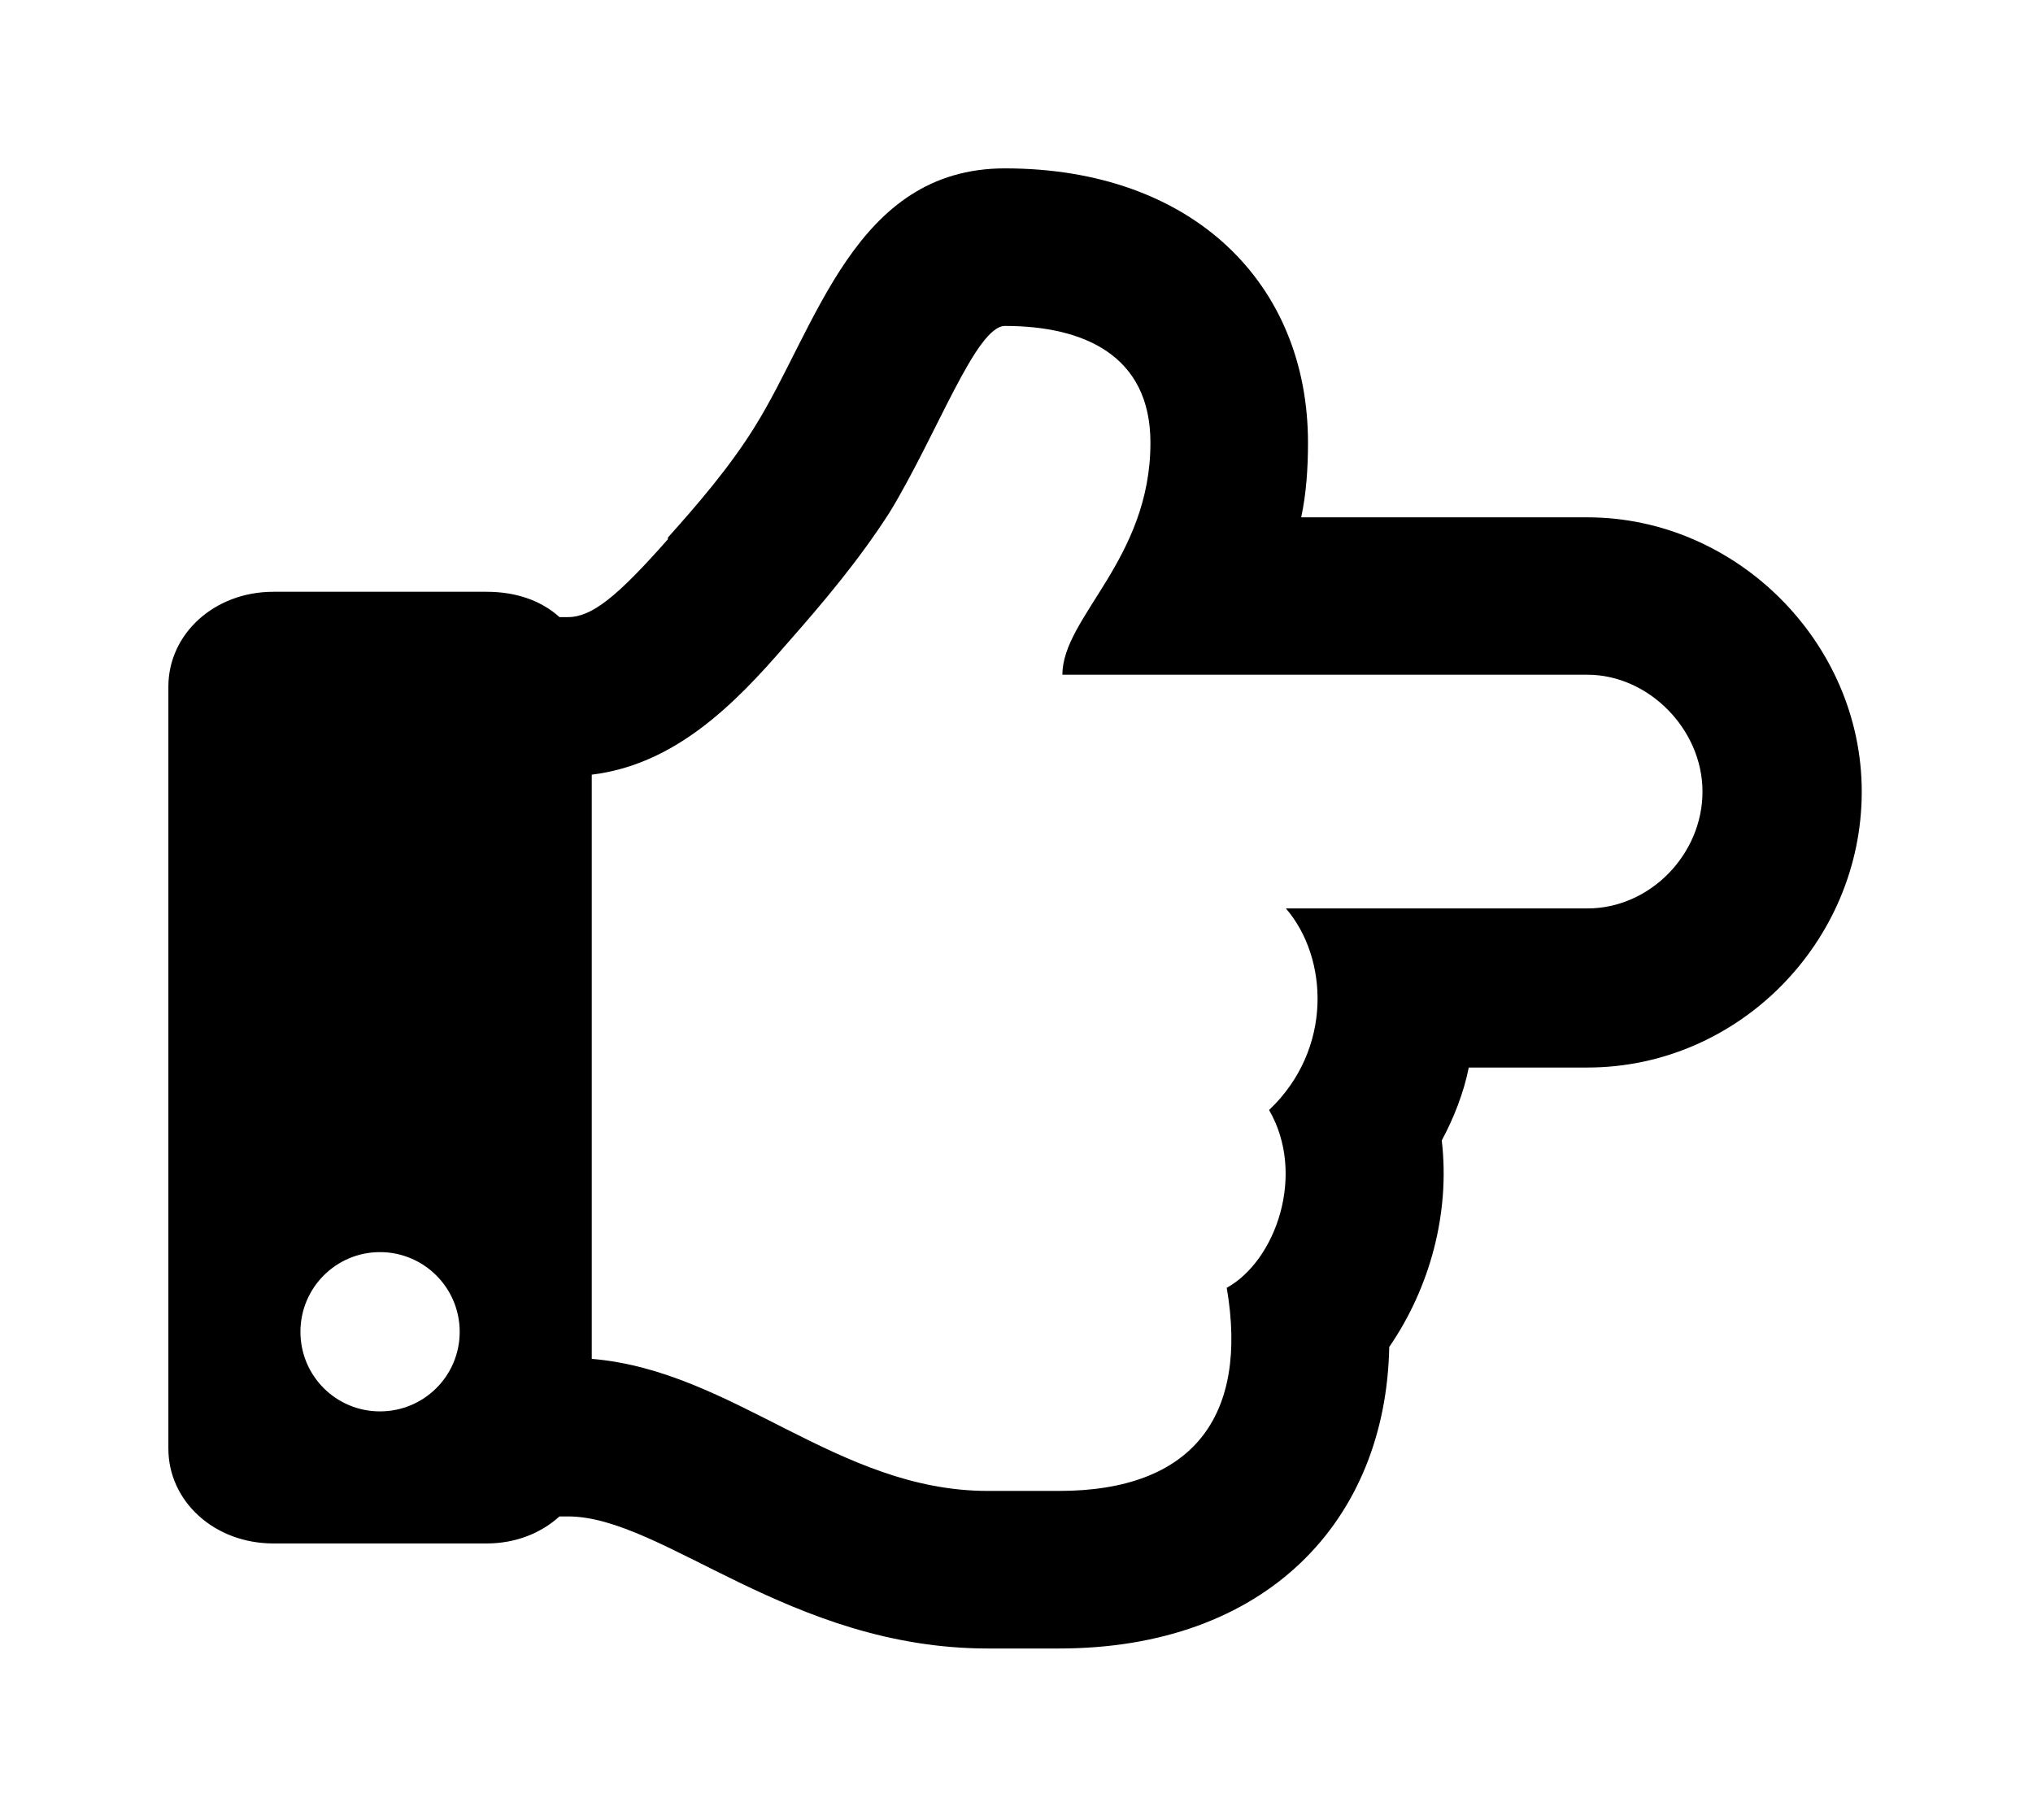 <?xml version='1.0' encoding='UTF-8'?>
<!-- This file was generated by dvisvgm 2.13.3 -->
<svg version='1.1' xmlns='http://www.w3.org/2000/svg' xmlns:xlink='http://www.w3.org/1999/xlink' viewBox='-215.18 -215.18 35.752 32'>
<title>\faHandPointRight[regular]</title>
<desc Packages='' CommandUnicode='U+261E' UnicodePackages='[utf8]{inputenc}'/>
<defs>
<path id='g0-172' d='M8.349-6.037H6.665C6.695-6.177 6.705-6.326 6.705-6.476C6.705-7.412 6.027-8.09 4.922-8.09C4.035-8.09 3.816-7.153 3.447-6.565C3.298-6.326 3.108-6.107 2.939-5.918V-5.908C2.64-5.569 2.491-5.45 2.351-5.45H2.301C2.192-5.549 2.042-5.599 1.873-5.599H.618C.269-5.599 0-5.35 0-5.041V-.558C0-.249 .269 0 .618 0H1.873C2.042 0 2.192-.06 2.301-.159H2.351C2.909-.159 3.656 .618 4.822 .618H5.24C6.456 .618 7.163-.13 7.183-1.156C7.422-1.504 7.542-1.943 7.492-2.371C7.562-2.501 7.621-2.65 7.651-2.8H8.349C9.235-2.8 9.963-3.537 9.963-4.423C9.963-5.3 9.225-6.037 8.349-6.037ZM8.349-3.736H6.575C6.824-3.447 6.854-2.909 6.476-2.55C6.695-2.172 6.516-1.664 6.227-1.504C6.356-.747 6.027-.309 5.24-.309H4.822C3.935-.309 3.328-1.016 2.491-1.086V-4.523C2.979-4.583 3.328-4.932 3.636-5.29C3.856-5.539 4.065-5.788 4.244-6.067C4.523-6.526 4.752-7.163 4.922-7.163C5.38-7.163 5.778-6.994 5.778-6.476C5.778-5.788 5.26-5.45 5.26-5.111H8.349C8.707-5.111 9.026-4.792 9.026-4.423S8.717-3.736 8.349-3.736ZM1.714-1.245C1.714-.986 1.504-.777 1.245-.777S.777-.986 .777-1.245S.986-1.714 1.245-1.714S1.714-1.504 1.714-1.245Z'/>
</defs>
<g id='page1' transform='scale(2.989)'>
<use x='-71' y='-62.91' xlink:href='#g0-172'/>
</g>
</svg>
